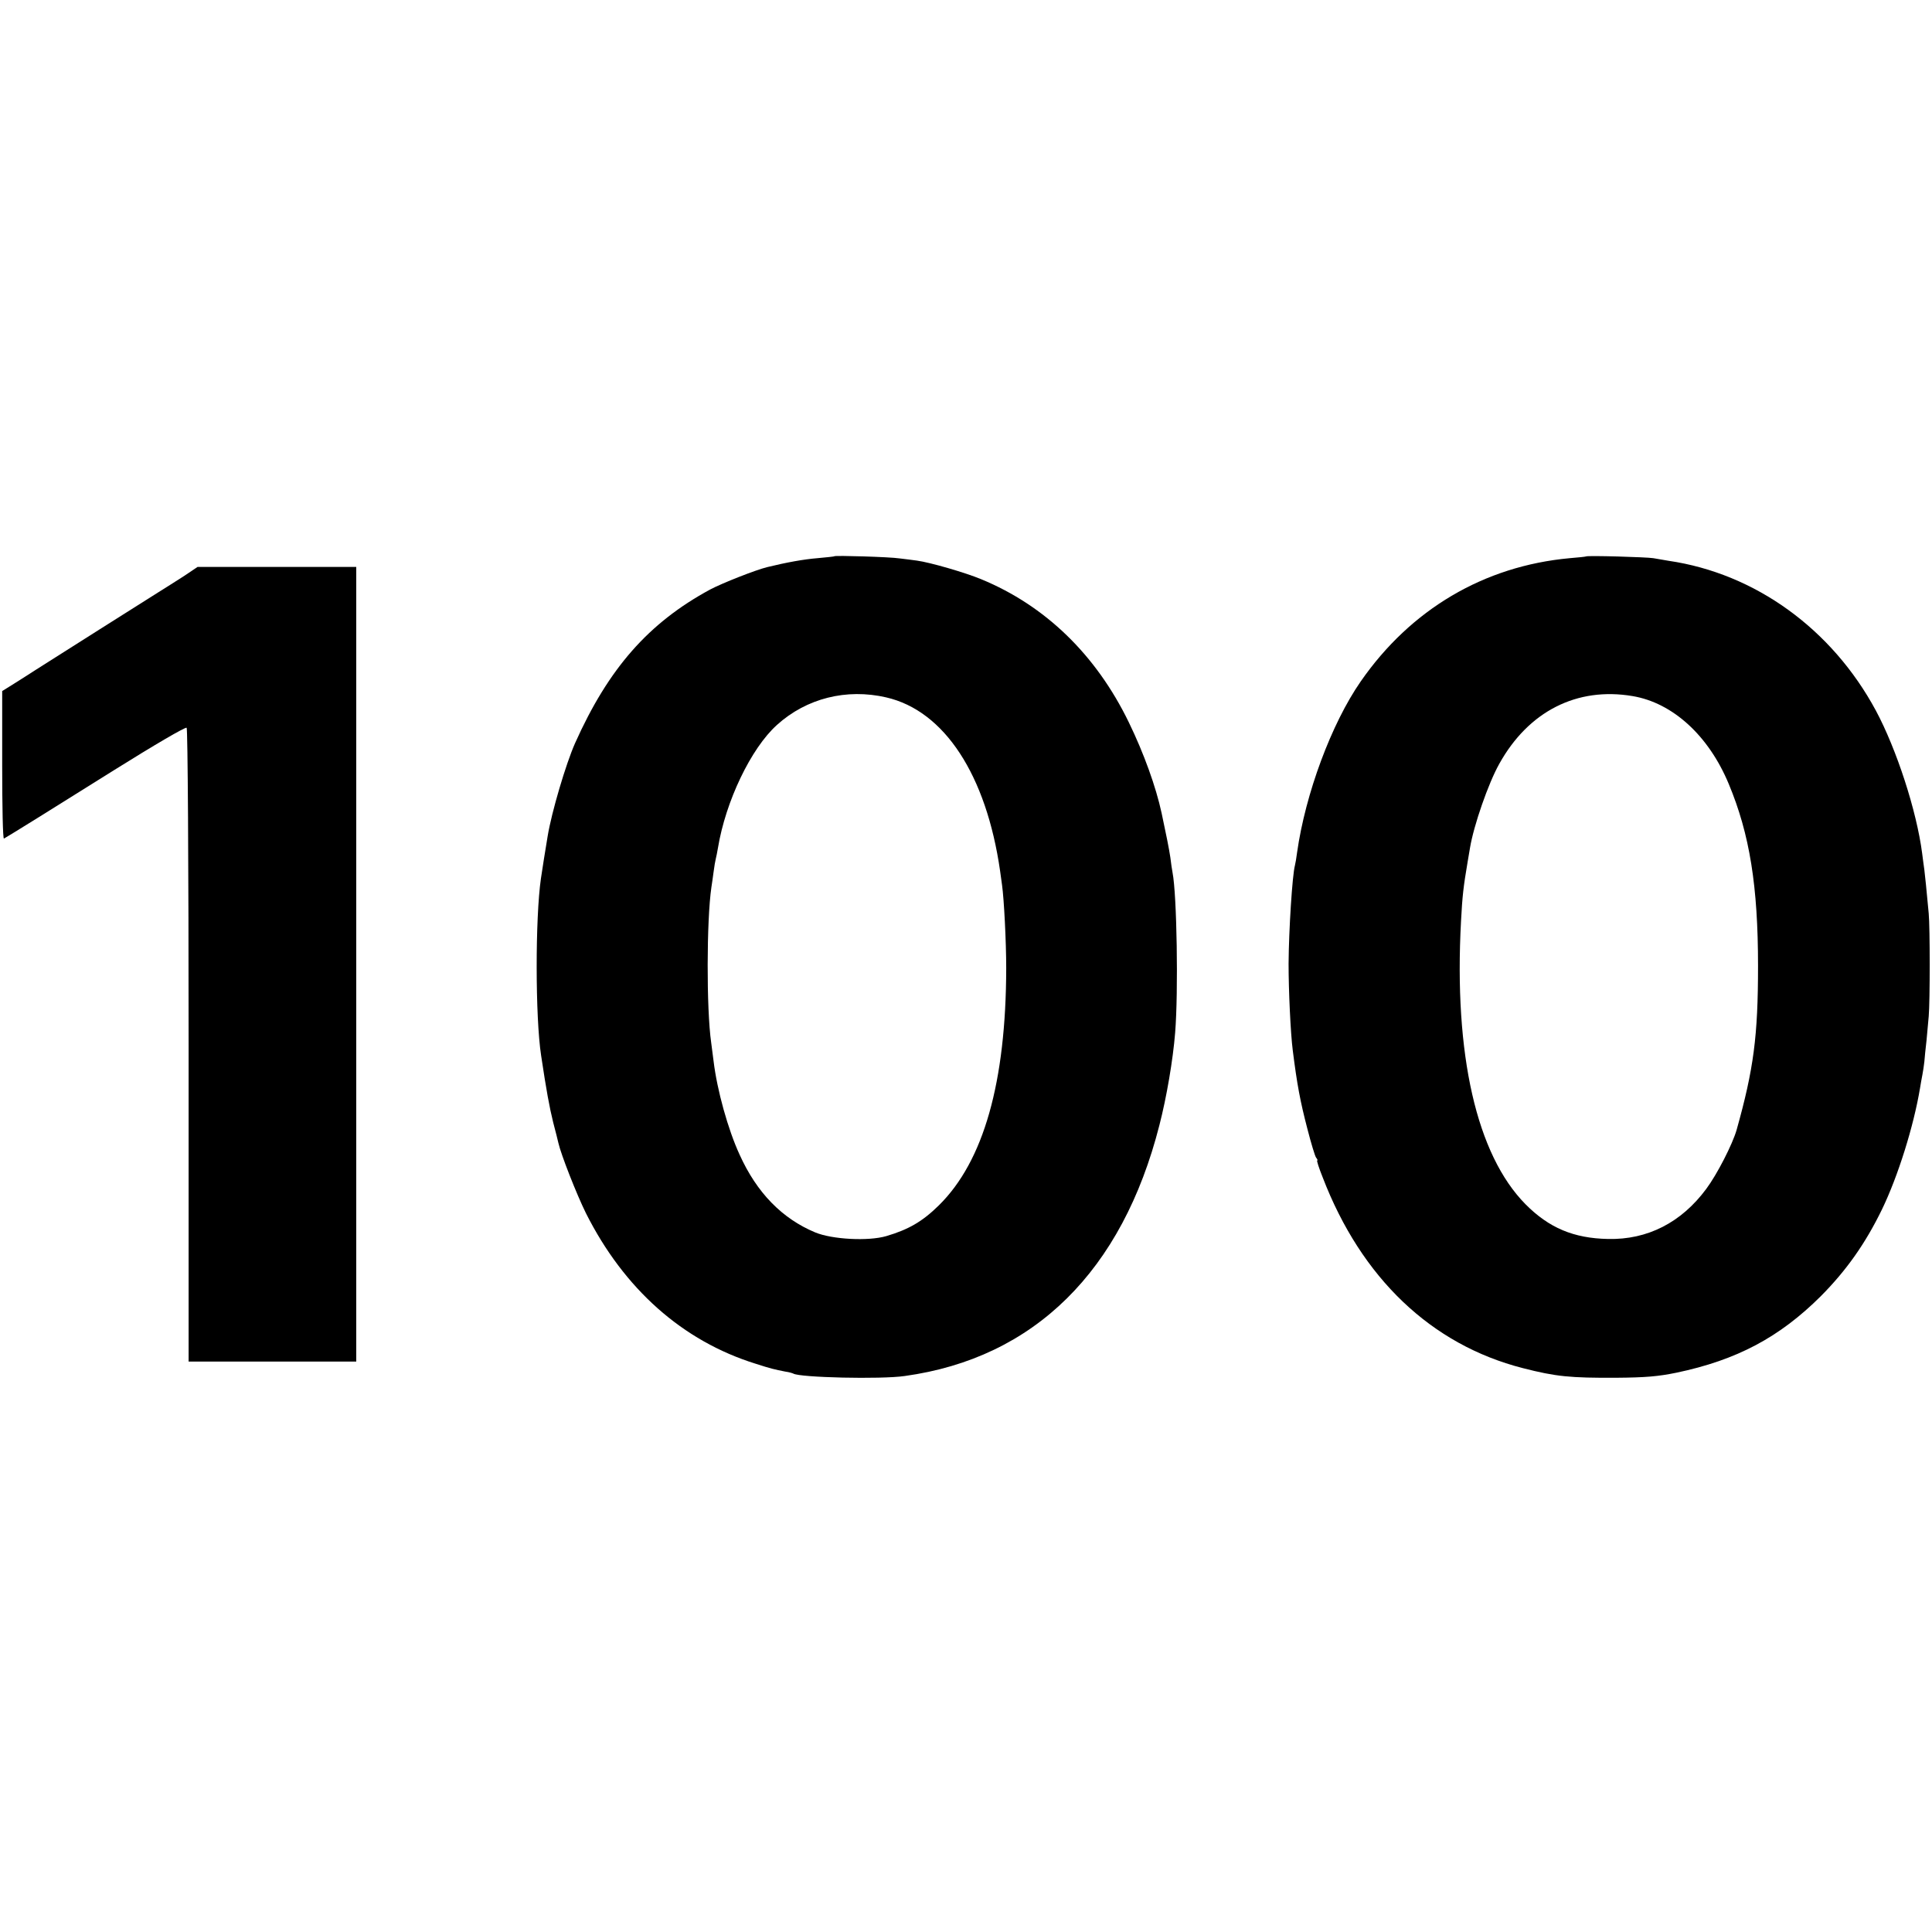 <?xml version="1.0" standalone="no"?>
<!DOCTYPE svg PUBLIC "-//W3C//DTD SVG 20010904//EN"
 "http://www.w3.org/TR/2001/REC-SVG-20010904/DTD/svg10.dtd">
<svg version="1.0" xmlns="http://www.w3.org/2000/svg"
 width="884pt" height="884pt" viewBox="0 0 884 884"
 preserveAspectRatio="xMidYMid meet">
<g transform="translate(0,884) scale(0.1,-0.1)"
fill="#000000" stroke="none">
<path d="M3818 6295 c-2 -2 -37 -5 -78 -9 -62 -5 -140 -19 -230 -41 -53 -13
-205 -73 -260 -102 -283 -153 -466 -362 -619 -704 -42 -95 -107 -315 -125
-424 -9 -54 -26 -159 -31 -195 -26 -180 -26 -634 1 -810 24 -160 38 -236 55
-305 12 -44 22 -87 24 -95 12 -53 83 -234 126 -321 174 -346 442 -585 777
-689 68 -22 85 -26 136 -36 16 -2 32 -7 36 -9 29 -18 401 -27 510 -11 592 82
995 480 1165 1148 33 128 62 298 72 423 15 187 8 631 -12 733 -2 11 -7 42 -10
69 -6 40 -19 105 -40 203 -26 120 -81 273 -150 415 -150 309 -382 534 -676
655 -72 30 -234 77 -294 85 -16 2 -52 7 -79 10 -46 7 -293 14 -298 10z m237
-646 c266 -61 458 -355 521 -794 3 -22 7 -51 9 -65 9 -65 19 -258 19 -380 -1
-522 -103 -883 -308 -1085 -75 -74 -139 -111 -241 -141 -83 -24 -248 -15 -325
17 -151 63 -267 181 -346 356 -53 115 -103 295 -119 428 -4 33 -9 71 -11 85
-22 154 -21 560 1 710 2 14 7 45 10 70 3 25 8 52 10 60 2 8 7 31 10 50 35 213
151 456 270 563 135 122 318 168 500 126z"/>
<path d="M7257 6294 c-1 -1 -35 -5 -75 -8 -392 -36 -727 -234 -956 -564 -134
-193 -253 -514 -291 -782 -3 -25 -8 -52 -10 -60 -12 -44 -28 -296 -29 -450 0
-122 9 -317 19 -395 20 -159 34 -233 67 -360 17 -66 35 -126 40 -132 6 -7 8
-13 5 -13 -3 0 8 -35 25 -77 177 -461 497 -766 916 -873 152 -39 217 -45 427
-44 134 1 192 6 275 23 277 58 472 162 661 350 118 119 204 241 280 397 74
153 145 381 174 554 3 19 8 47 11 62 3 15 7 42 9 60 1 18 6 62 10 98 3 36 8
85 10 110 6 67 6 407 0 470 -11 119 -16 166 -20 200 -3 19 -7 53 -10 75 -25
194 -117 477 -212 654 -201 373 -552 627 -948 685 -22 4 -53 9 -70 12 -29 5
-303 13 -308 8z m213 -639 c184 -31 348 -181 440 -402 96 -230 134 -468 134
-833 0 -321 -20 -472 -98 -750 -19 -66 -89 -203 -139 -270 -114 -154 -269
-233 -449 -229 -158 3 -271 51 -378 159 -224 227 -328 684 -295 1295 6 115 11
158 30 270 3 17 8 46 11 65 17 103 84 296 134 385 134 241 356 353 610 310z"/>
<path d="M843 6205 c-34 -22 -88 -56 -120 -76 -61 -38 -473 -299 -558 -353
-27 -18 -74 -47 -102 -65 l-53 -33 0 -340 c0 -186 3 -337 8 -335 25 14 220
135 502 312 187 117 329 200 334 195 5 -5 9 -615 9 -1454 l0 -1446 383 0 384
0 0 1818 0 1818 -363 0 -363 0 -61 -41z"/>
</g>
</svg>
